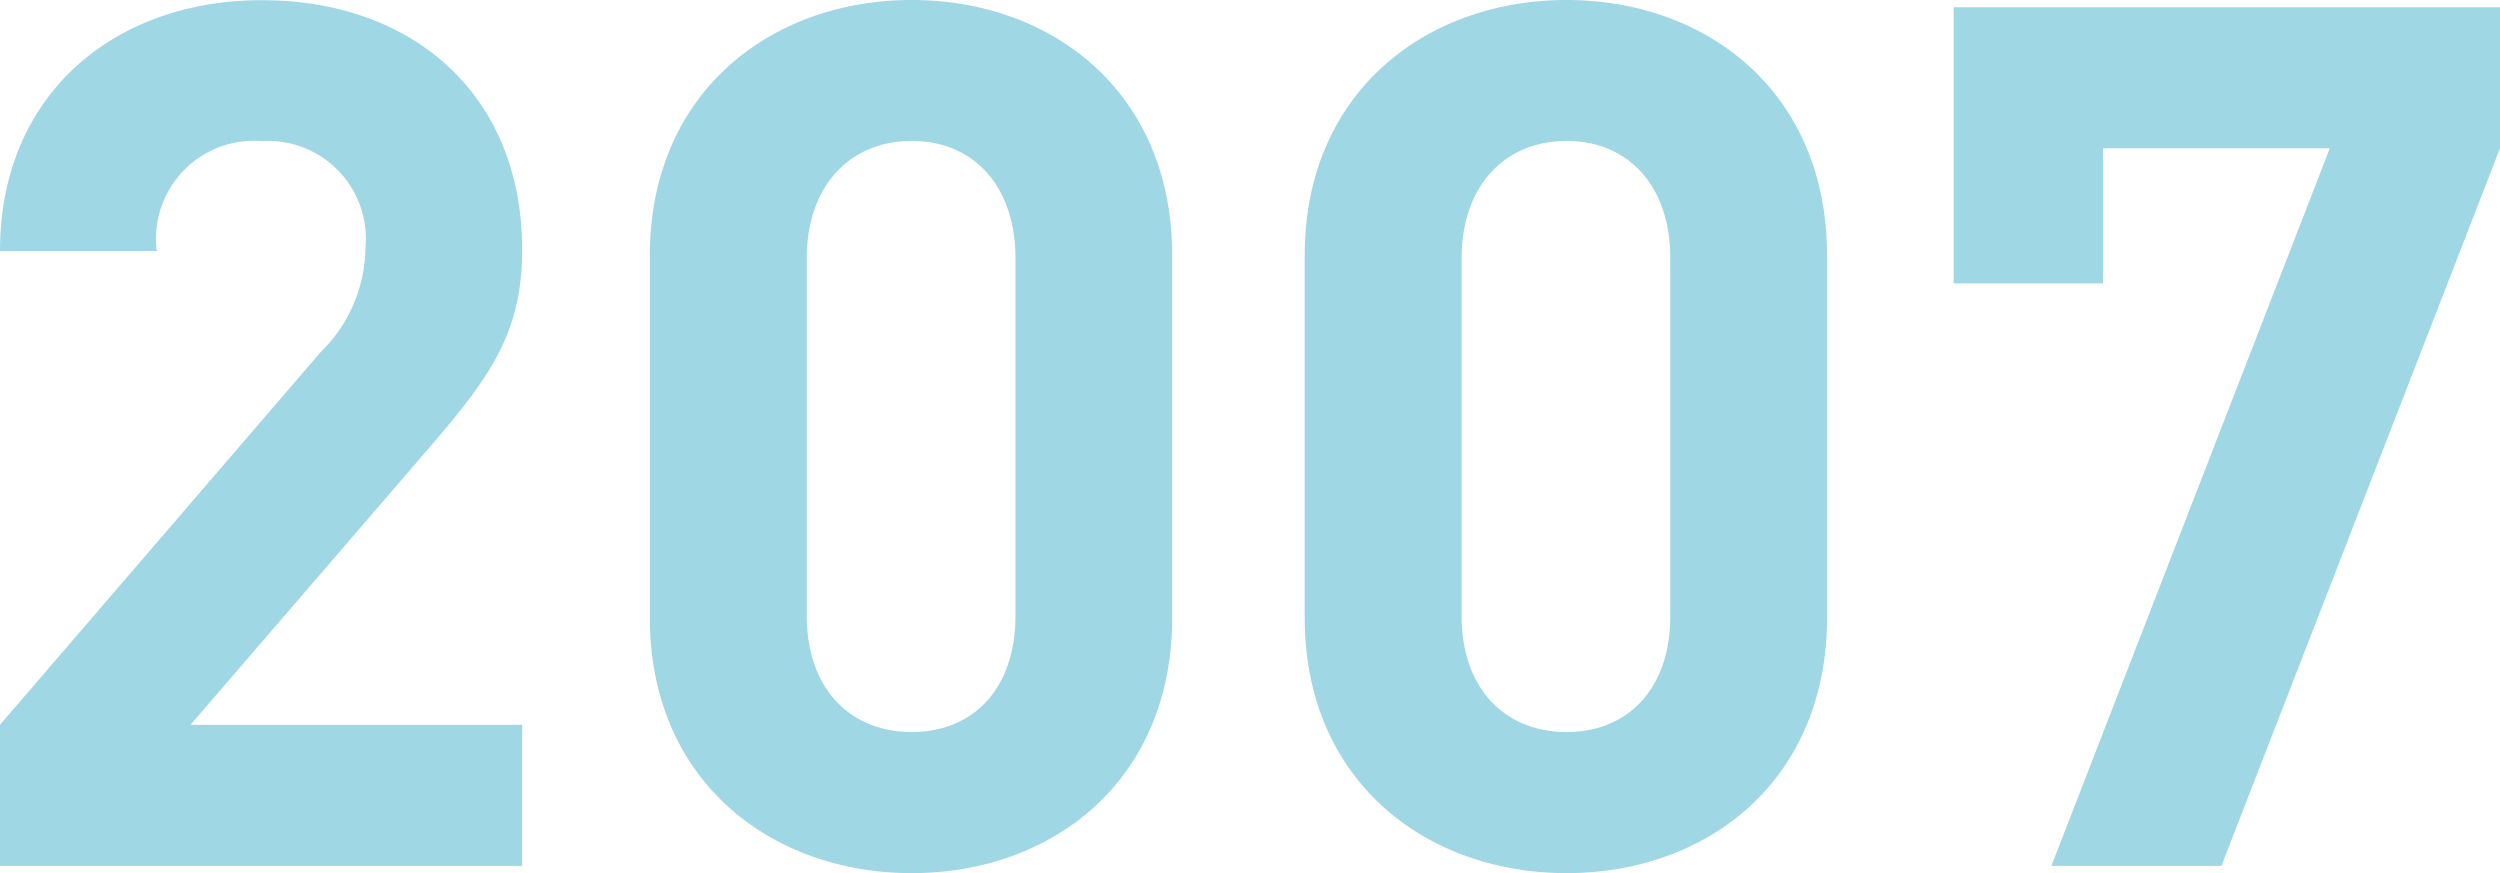 <svg xmlns="http://www.w3.org/2000/svg" width="72.555" height="25.34" viewBox="0 0 72.555 25.34">
  <path id="パス_2757" data-name="パス 2757" d="M17.22,36V31.905H7.595L14.56,23.82c1.715-1.995,2.66-3.29,2.66-5.7,0-4.48-3.15-7.245-7.56-7.245-4.27,0-7.595,2.73-7.595,7.28h4.55A2.843,2.843,0,0,1,9.66,14.965a2.841,2.841,0,0,1,3.01,3.115,4.289,4.289,0,0,1-1.3,3.01L2.065,31.905V36Zm18.865-7.21V18.29c0-4.76-3.5-7.42-7.56-7.42s-7.6,2.66-7.6,7.42v10.5c0,4.76,3.535,7.42,7.6,7.42S36.085,33.55,36.085,28.79Zm-4.55-.035c0,2.1-1.225,3.36-3.01,3.36s-3.045-1.26-3.045-3.36V18.36c0-2.1,1.26-3.4,3.045-3.4s3.01,1.3,3.01,3.4Zm23.555.035V18.29c0-4.76-3.5-7.42-7.56-7.42s-7.6,2.66-7.6,7.42v10.5c0,4.76,3.535,7.42,7.6,7.42S55.09,33.55,55.09,28.79Zm-4.55-.035c0,2.1-1.225,3.36-3.01,3.36s-3.045-1.26-3.045-3.36V18.36c0-2.1,1.26-3.4,3.045-3.4s3.01,1.3,3.01,3.4Zm24.08-13.58V11.08H58.765v8.015H63.1v-3.92h6.58L61.6,36h4.935Z" transform="translate(-2.065 -10.87)" fill="#a0d7e5"/>
</svg>
